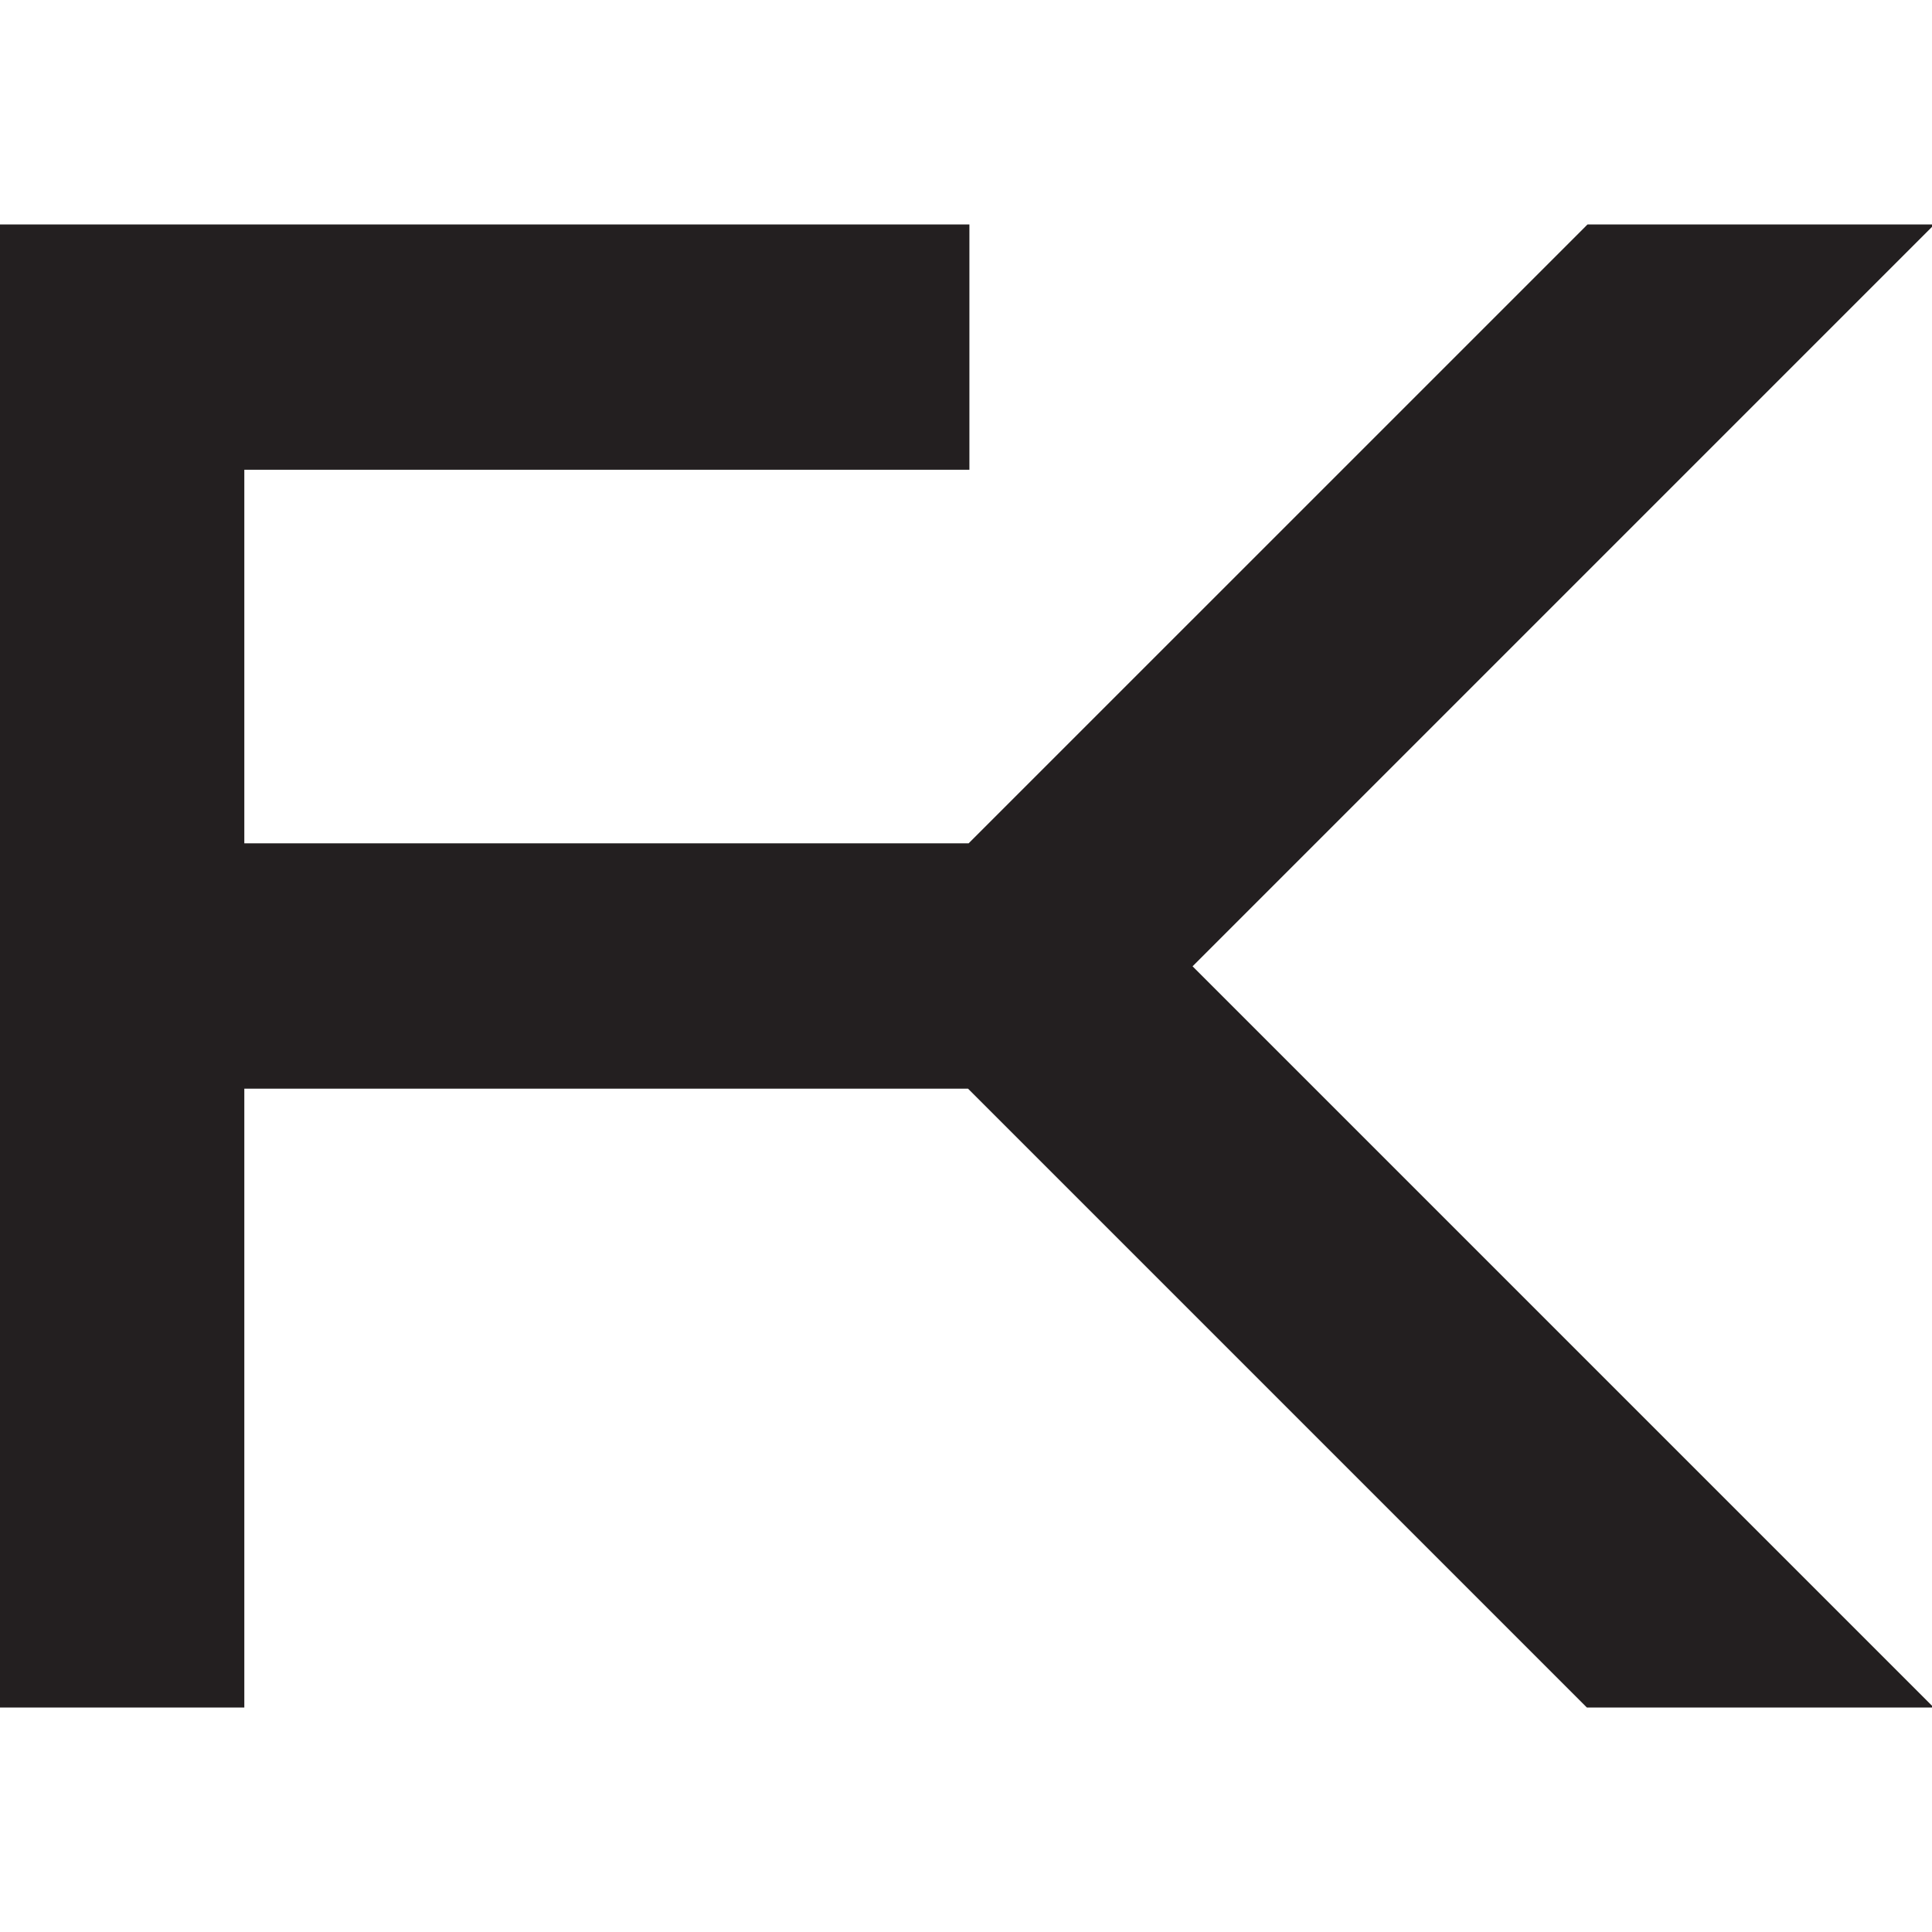 <?xml version="1.0" encoding="UTF-8"?>
<svg id="Layer_1" data-name="Layer 1" xmlns="http://www.w3.org/2000/svg" viewBox="0 0 1080 1080">
  <defs>
    <style>
      .cls-1 {
        fill: #231f20;
        stroke: #231f20;
        stroke-miterlimit: 10;
        stroke-width: 1.11px;
      }
    </style>
  </defs>
  <polygon class="cls-1" points="665.87 540.17 1079.67 953.97 887.32 953.97 541.36 608.01 136.02 608.01 136.02 953.97 0 953.97 0 126.03 541.35 126.03 541.35 262.03 136.02 262.03 136.02 471.99 541.69 471.99 887.66 126.03 1080 126.03 665.87 540.17"/>
</svg>